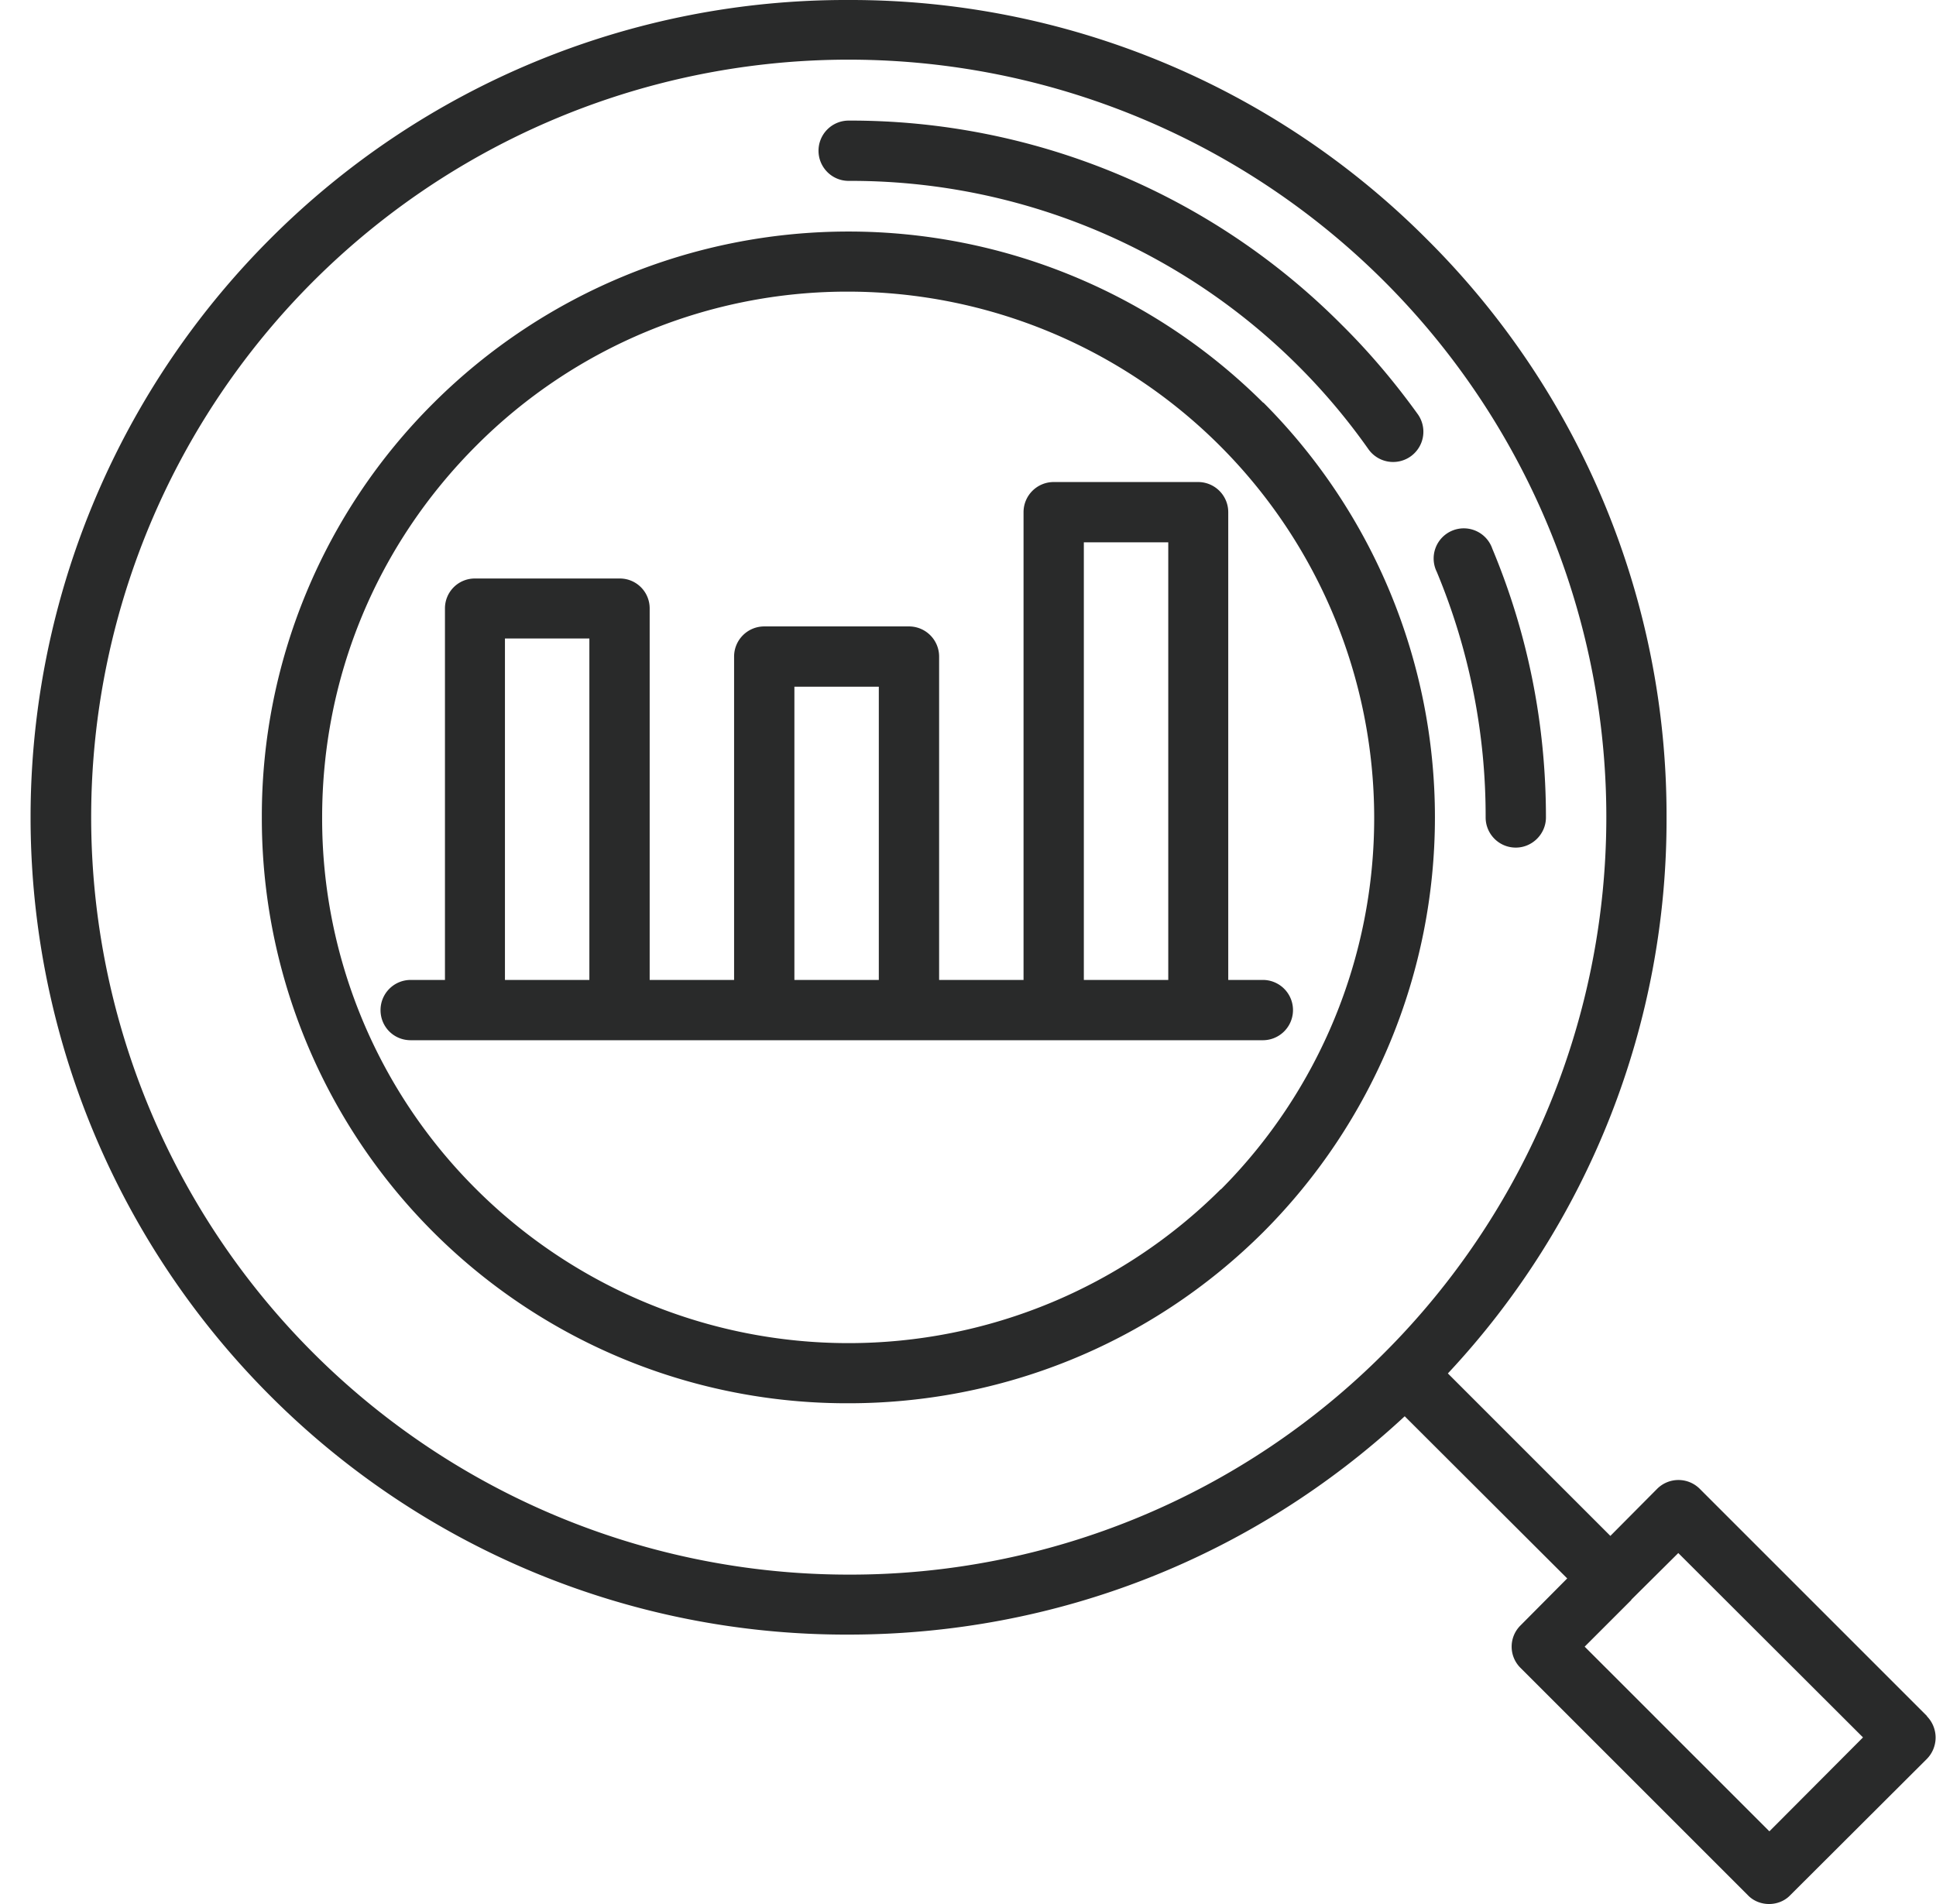 <svg xmlns="http://www.w3.org/2000/svg" width="61" height="60" viewBox="0 0 61 60"><path fill="#292a2a" d="M39.8 12.69a18.52 18.52 0 0 0-26.13 0 18.35 18.35 0 0 0-5.42 13.07 18.43 18.43 0 0 0 18.49 18.46c4.73 0 9.46-1.8 13.07-5.4a18.5 18.5 0 0 0 0-26.13zm-1.34 24.79a16.61 16.61 0 0 1-23.45 0 16.47 16.47 0 0 1-4.86-11.72c0-4.43 1.73-8.59 4.86-11.72a16.5 16.5 0 0 1 11.73-4.85 16.59 16.59 0 0 1 11.73 28.29zm8.56-20.19a.95.95 0 1 0-1.75.73 20 20 0 0 1 1.54 7.74c0 .52.42.95.95.95.52 0 .95-.43.95-.95 0-2.94-.57-5.79-1.69-8.47zm-2.35-4.24c-.72-1-1.52-1.95-2.4-2.82A21.82 21.82 0 0 0 26.74 3.8a.95.95 0 0 0-.95.95c0 .52.42.95.95.95a19.94 19.94 0 0 1 16.38 8.46.95.95 0 1 0 1.55-1.11zm16.05 41.03l-7.16-7.16a.95.95 0 0 0-1.35 0l-1.47 1.48-5.12-5.12a25.53 25.53 0 0 0 6.89-17.52 25.6 25.6 0 0 0-7.55-18.22A25.63 25.63 0 0 0 26.74 0 25.63 25.63 0 0 0 8.5 7.54a25.78 25.78 0 0 0 0 36.43 25.63 25.63 0 0 0 18.23 7.54c6.56 0 12.75-2.44 17.53-6.88l5.12 5.11-1.47 1.48a.94.94 0 0 0 0 1.34l7.16 7.16c.18.19.43.28.67.28.24 0 .49-.09.67-.28l4.3-4.29a.96.96 0 0 0 0-1.35zm-17.1-11.45a23.75 23.75 0 0 1-16.88 6.99 23.87 23.87 0 1 1 16.88-6.99zm12.13 15.08l-5.82-5.82 1.47-1.47v-.01l1.48-1.47 5.82 5.81zM39.79 30.88H38.7V16.14a.95.95 0 0 0-.95-.95H33.2a.95.95 0 0 0-.95.95v14.74h-2.66V20.69a.95.95 0 0 0-.95-.95h-4.56a.95.95 0 0 0-.95.95v10.19h-2.66V19.17a.94.94 0 0 0-.95-.94h-4.56a.94.94 0 0 0-.94.94v11.71h-1.08a.95.95 0 0 0-.95.95c0 .53.42.95.95.95h26.85a.95.95 0 1 0 0-1.9zm-21.22 0h-2.66V20.12h2.66zm9.12 0h-2.66v-9.24h2.66zm9.12 0h-2.66V17.09h2.66z"/></svg>